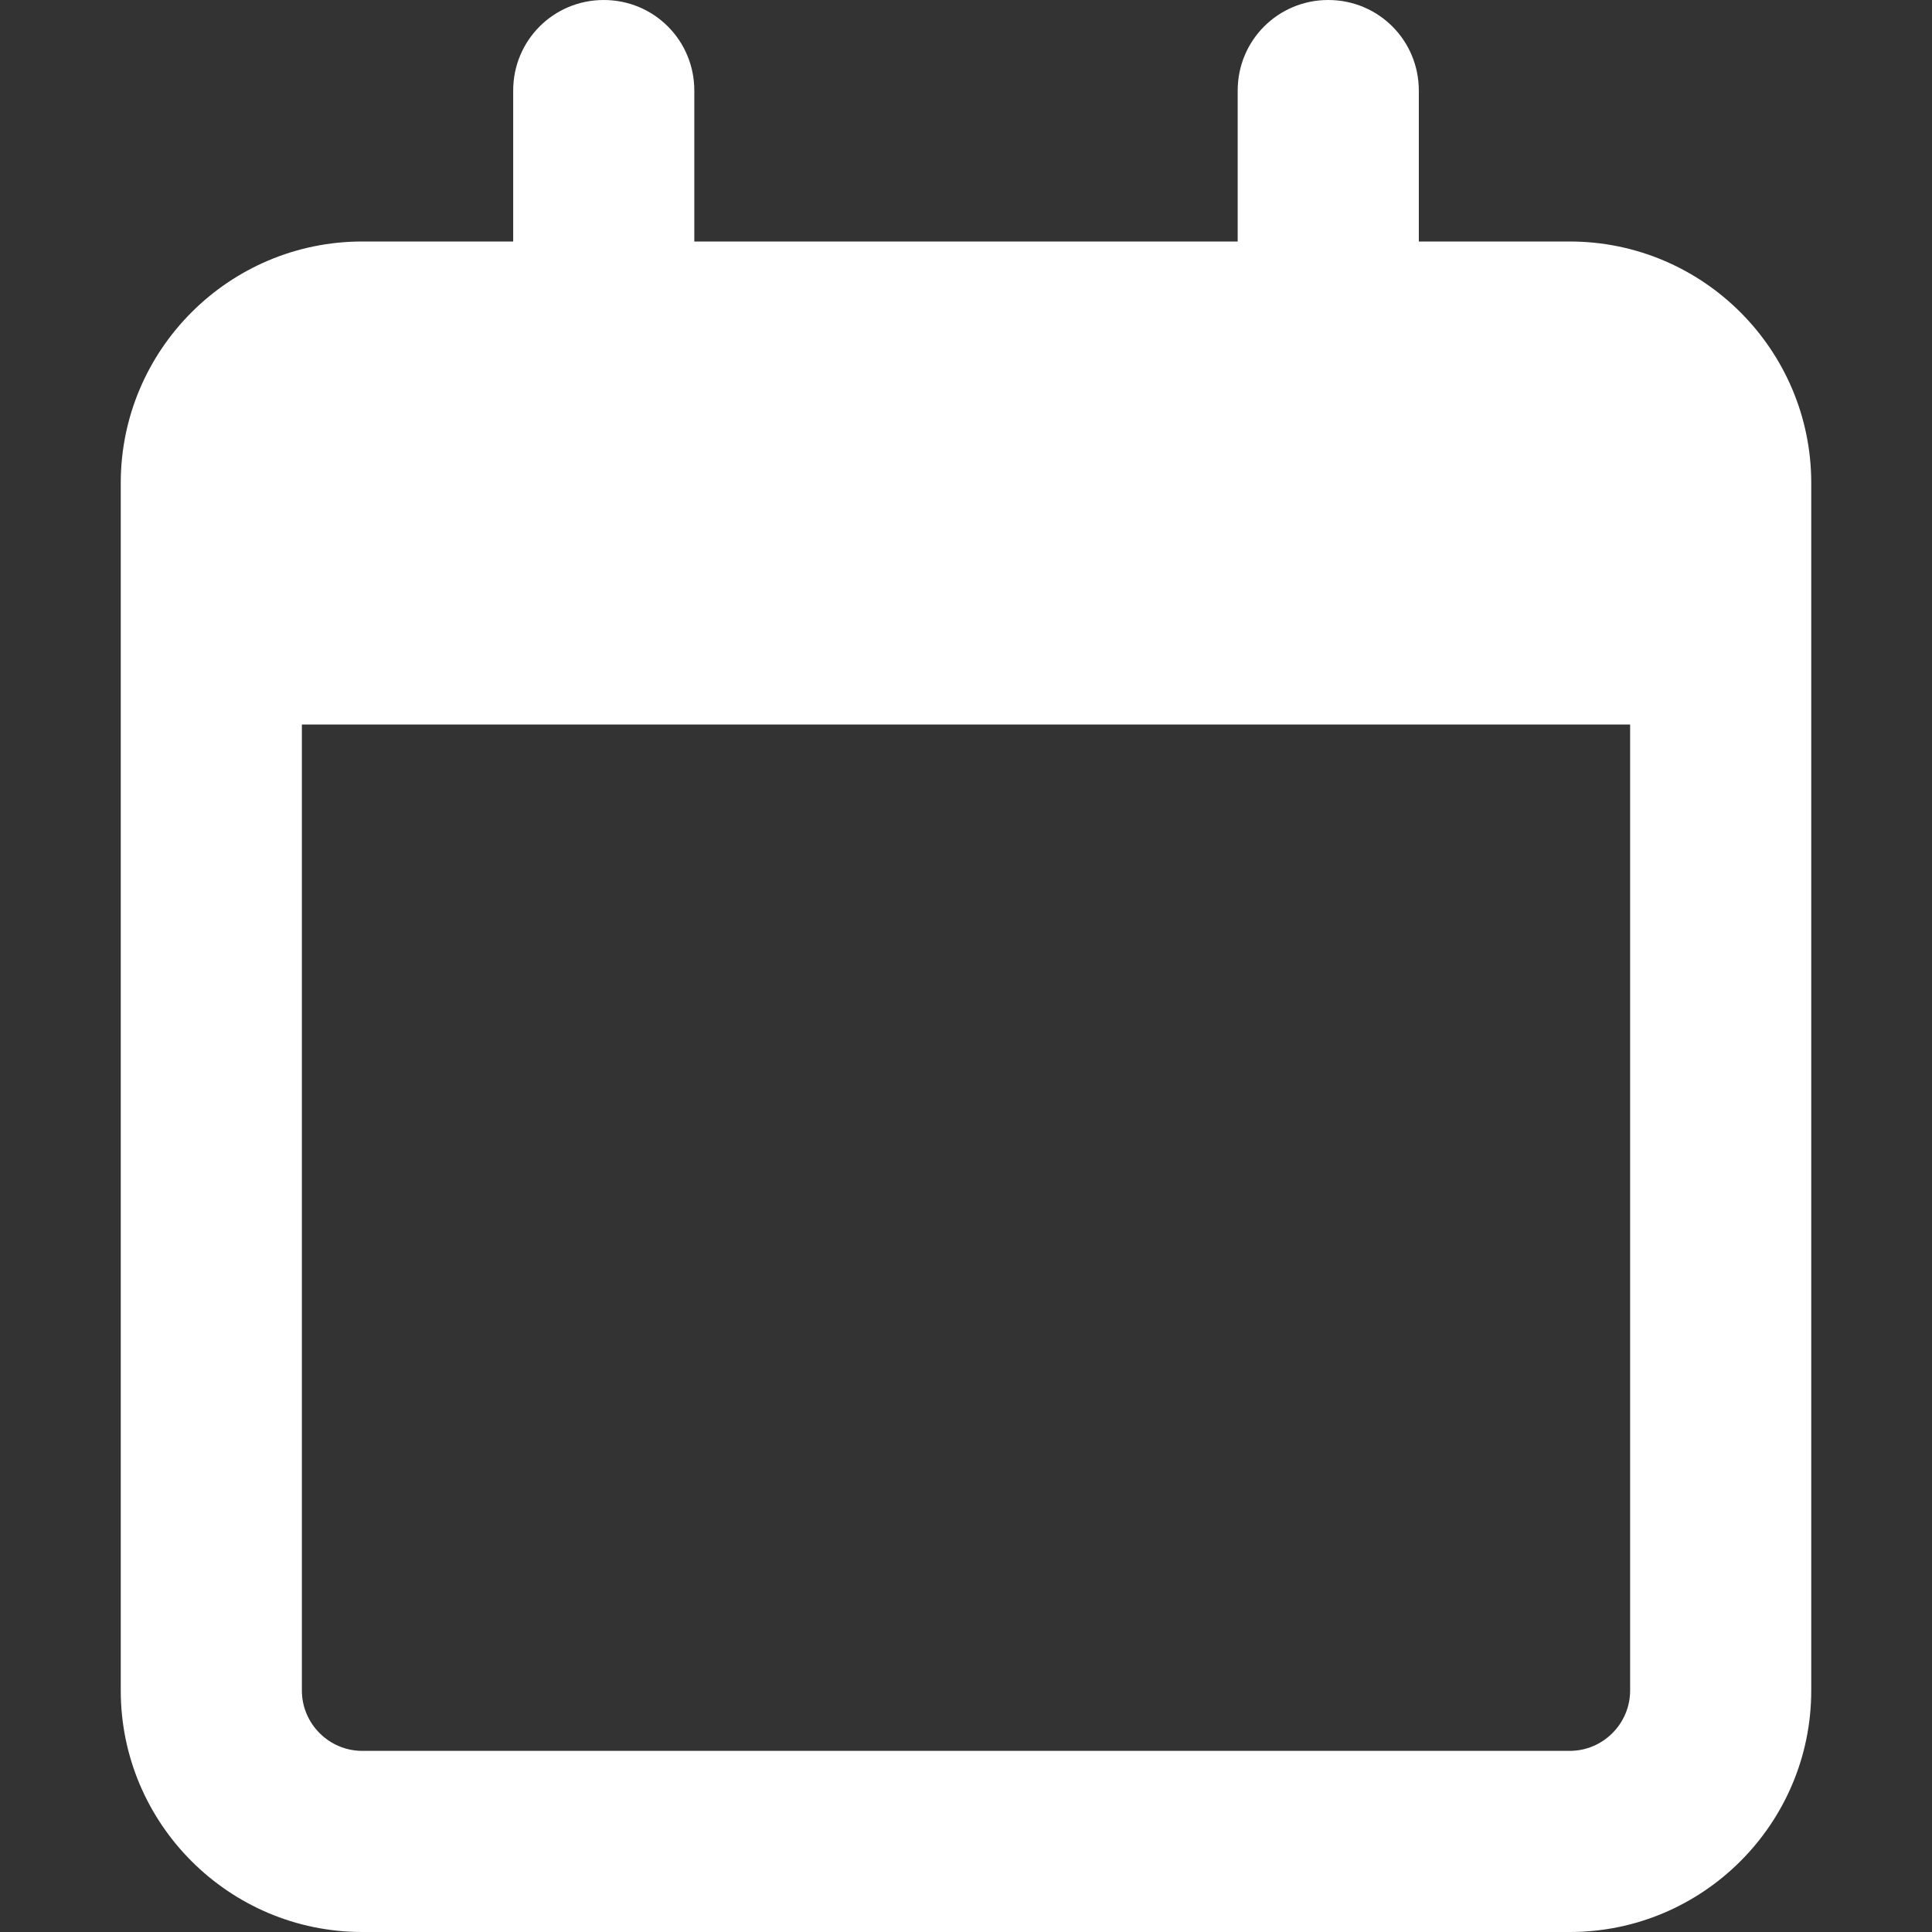 <svg width="16" height="16" viewBox="0 0 16 16" fill="none" xmlns="http://www.w3.org/2000/svg">
<rect x="0" y="0" width="16" height="16" fill="#333333" stroke="none"/>
<g clip-path="url(#clip0_4336_2284)">
<path d="M5.75 0.75C5.75 0.334 5.416 0 5 0C4.584 0 4.25 0.334 4.25 0.75V2H3C1.897 2 1 2.897 1 4V14C1 15.103 1.897 16 3 16H13C14.103 16 15 15.103 15 14V4C15 2.897 14.103 2 13 2H11.75V0.75C11.75 0.334 11.416 0 11 0C10.584 0 10.25 0.334 10.25 0.75V2H5.75V0.75ZM2.5 6H13.5V14C13.5 14.275 13.275 14.5 13 14.5H3C2.725 14.5 2.5 14.275 2.5 14V6Z" fill="white"/>
</g>
<defs>
<clipPath id="clip0_4336_2284">
<rect width="16" height="16" fill="white"/>
</clipPath>
</defs>
</svg>
